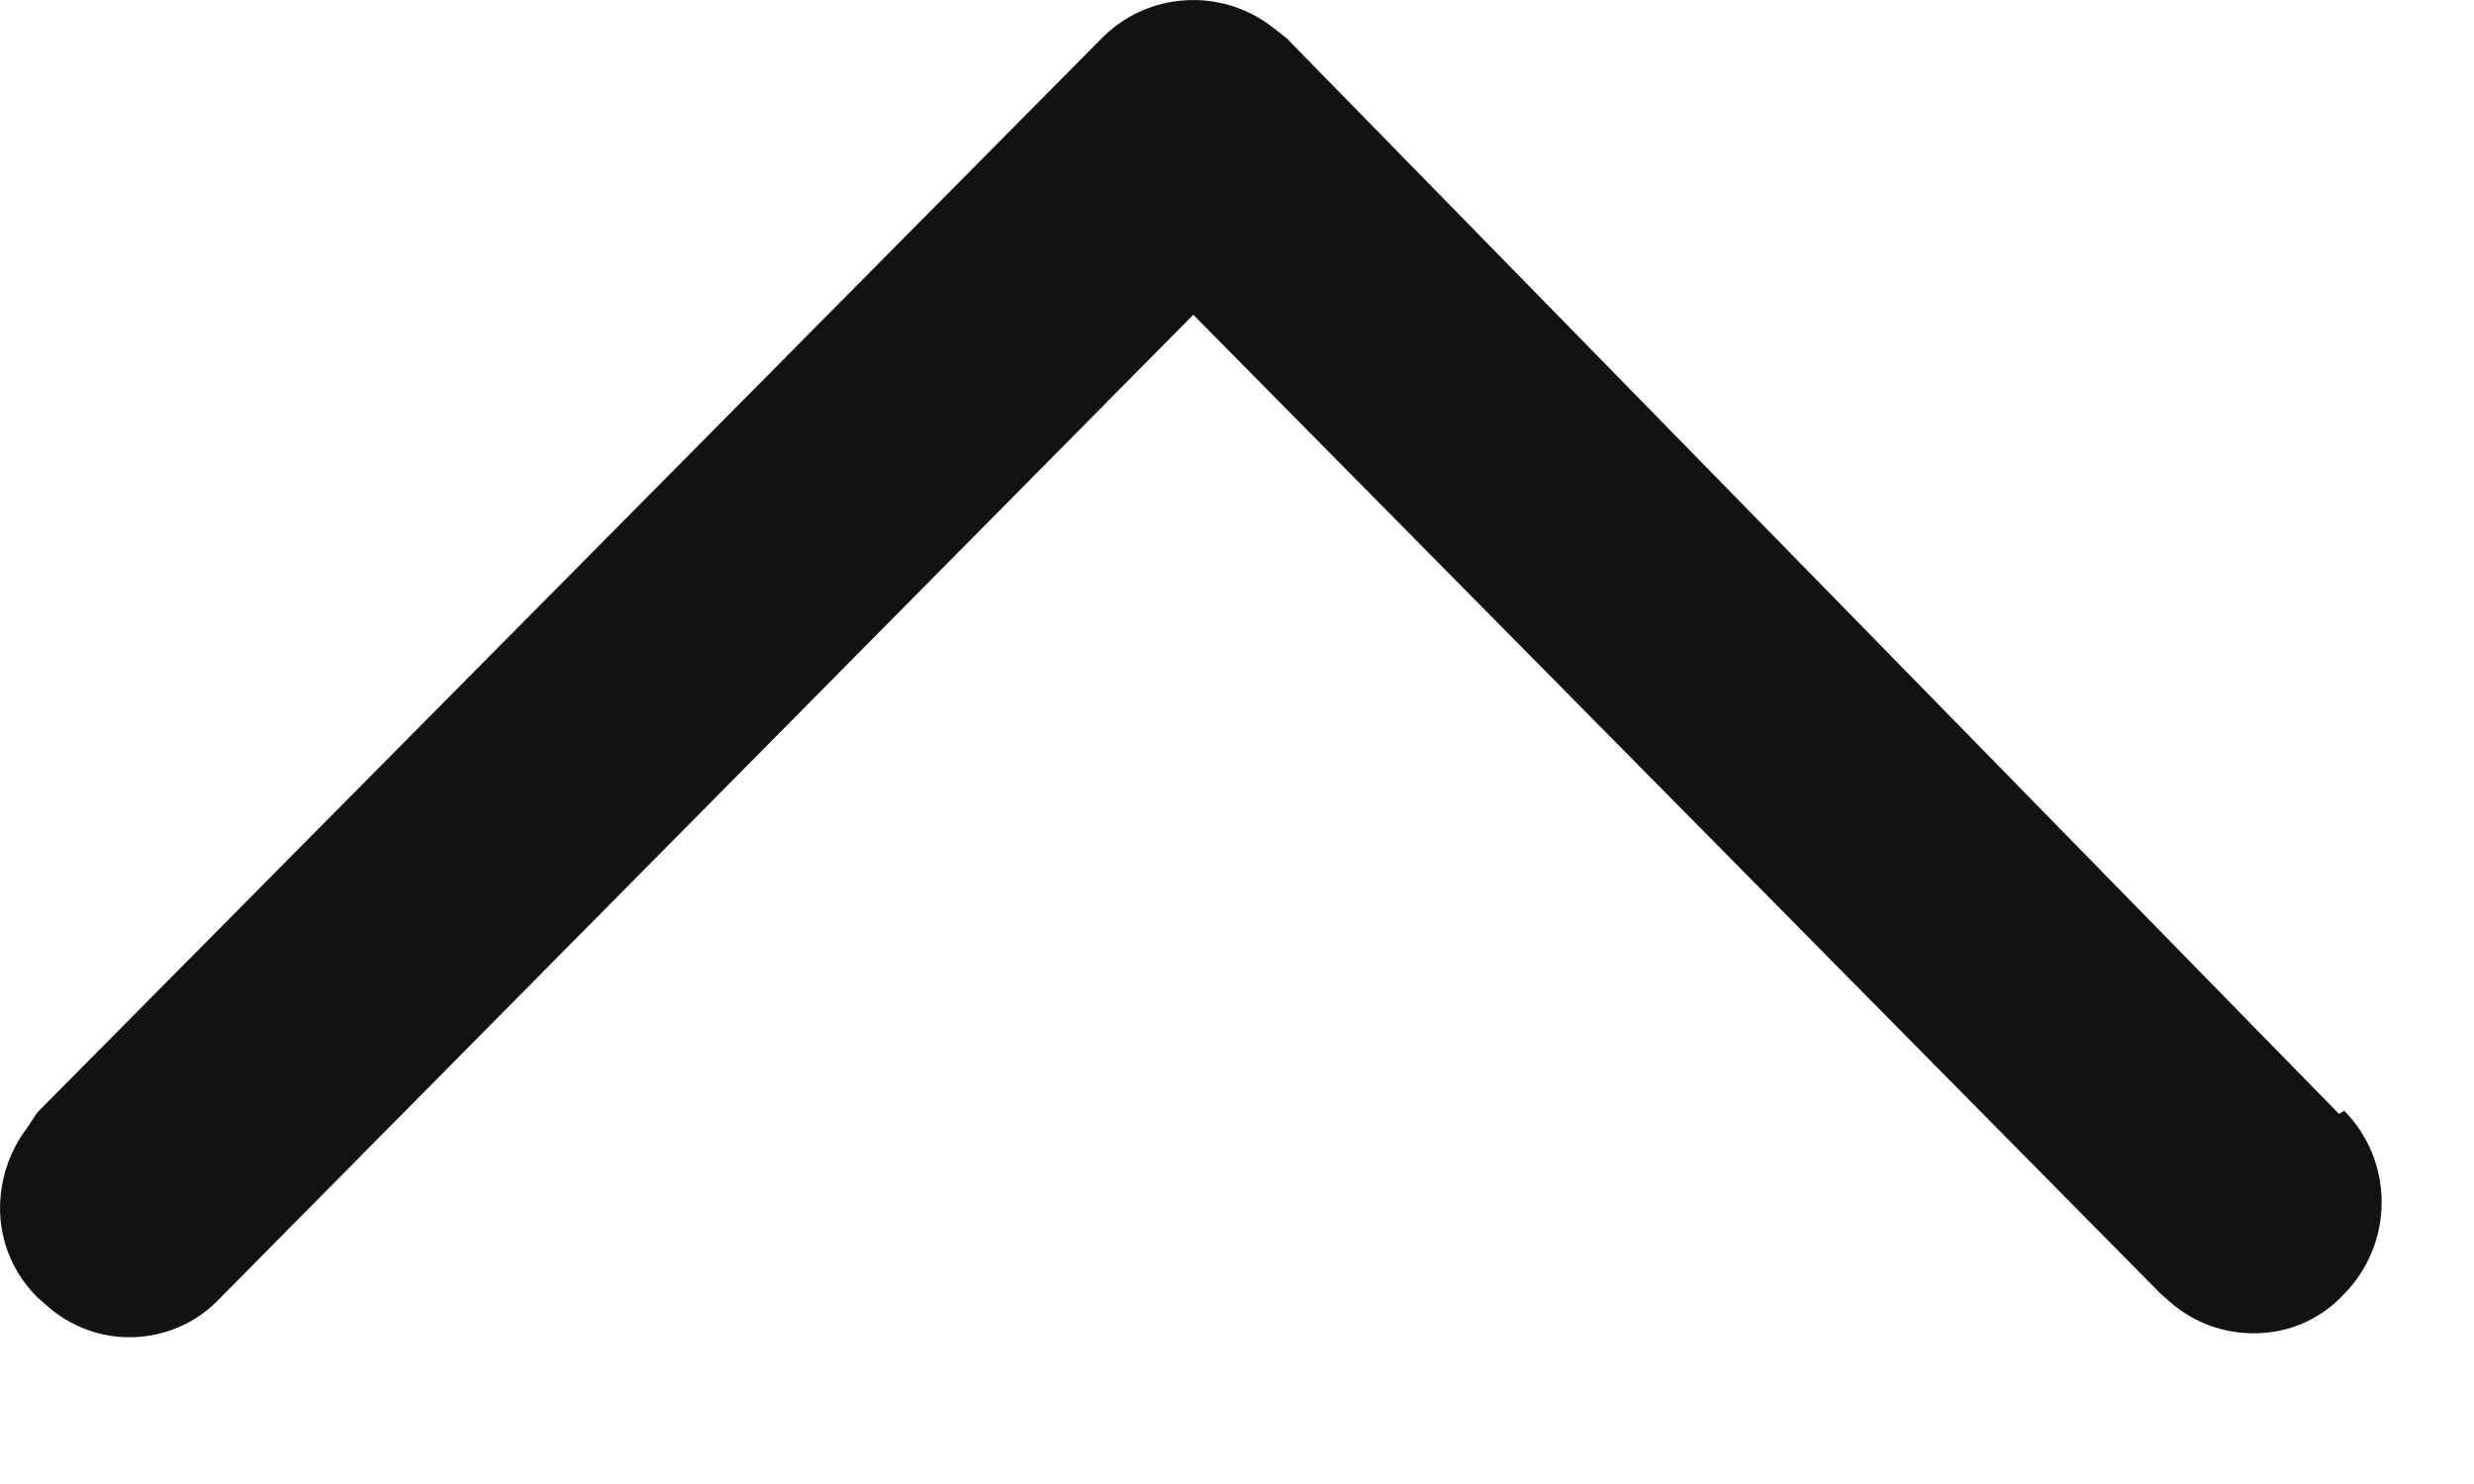<svg width="15" height="9" viewBox="0 0 15 9" fill="none" xmlns="http://www.w3.org/2000/svg">
<path d="M14.213 6.736C14.359 6.884 14.44 7.083 14.44 7.291C14.44 7.499 14.359 7.699 14.213 7.847C14.085 7.987 13.908 8.072 13.719 8.084C13.526 8.098 13.335 8.039 13.184 7.919L13.101 7.847L7.235 1.909L1.339 7.868C1.209 8.009 1.03 8.095 0.838 8.108C0.647 8.122 0.458 8.061 0.309 7.94L0.227 7.868C0.091 7.734 0.01 7.554 0.001 7.363C-0.007 7.175 0.051 6.989 0.165 6.839L0.227 6.746L6.68 0.232C6.813 0.097 6.991 0.015 7.181 0.002C7.37 -0.011 7.558 0.045 7.709 0.16L7.801 0.232L14.182 6.756L14.213 6.736Z" fill="#121212"/>
</svg>
